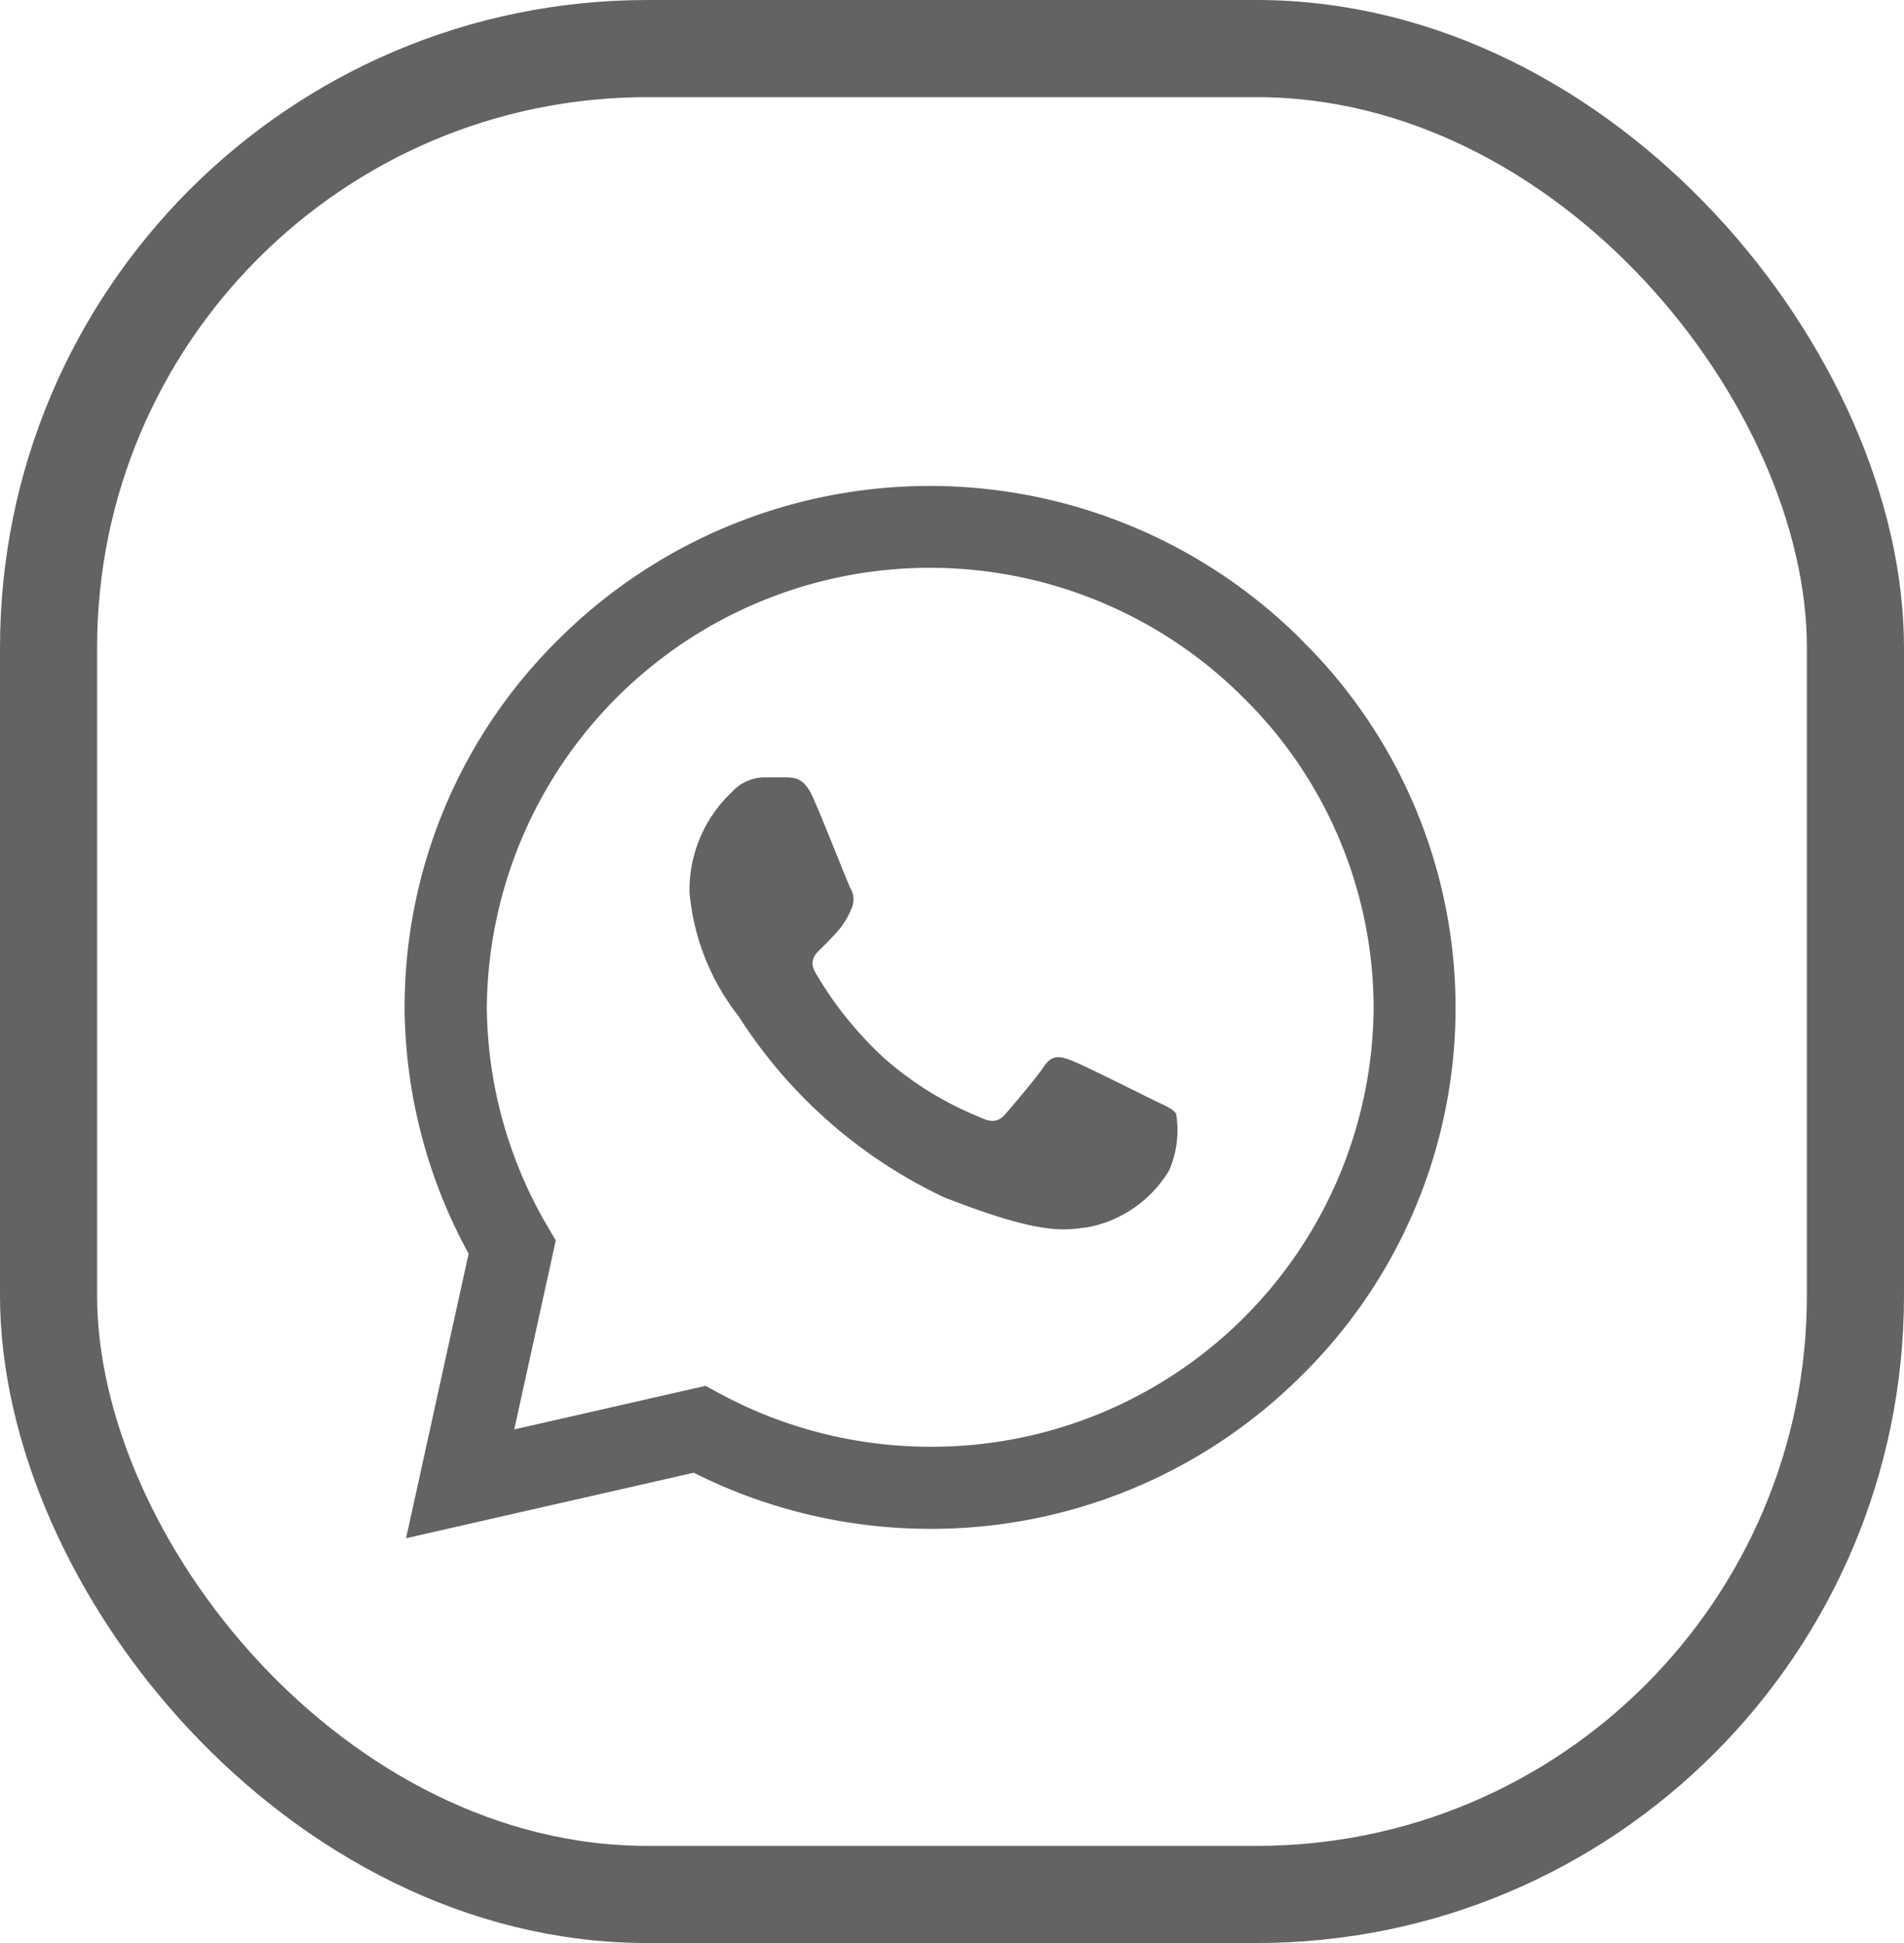 <svg xmlns="http://www.w3.org/2000/svg" width="23.529" height="24" viewBox="0 0 23.529 24">
  <g id="Group_1284" data-name="Group 1284" transform="translate(-1077 -448)">
    <g id="Rectangle_281" data-name="Rectangle 281" transform="translate(1077 448)" fill="none" stroke="#636363" stroke-width="1.2">
      <rect width="23.529" height="24" rx="8" stroke="none"/>
      <rect x="0.6" y="0.6" width="22.329" height="22.8" rx="7.4" fill="none"/>
    </g>
    <g id="Group_1283" data-name="Group 1283" transform="translate(1082 454)">
      <path id="Path_1731" data-name="Path 1731" d="M11.068,1.888a6.5,6.5,0,0,0-9.156,0A6.378,6.378,0,0,0,0,6.44v0H0A6.41,6.41,0,0,0,.791,9.485L.018,13l3.555-.809a6.507,6.507,0,0,0,2.918.693h0A6.476,6.476,0,0,0,11.075,11a6.373,6.373,0,0,0-.007-9.11ZM6.494,11.87h0a5.484,5.484,0,0,1-2.607-.661l-.168-.091-2.364.538.513-2.334-.1-.171a5.423,5.423,0,0,1-.752-2.71,5.477,5.477,0,0,1,9.338-3.835,5.394,5.394,0,0,1,1.621,3.838A5.46,5.46,0,0,1,6.494,11.87Zm0,0" fill="#636363"/>
      <path id="Path_1732" data-name="Path 1732" d="M140.067,141.863h-.285a.547.547,0,0,0-.4.185,1.657,1.657,0,0,0-.52,1.235,2.875,2.875,0,0,0,.607,1.531,6.089,6.089,0,0,0,2.537,2.235c1.255.493,1.51.4,1.782.37a1.5,1.5,0,0,0,1-.7,1.234,1.234,0,0,0,.087-.7c-.037-.062-.136-.1-.285-.173s-.877-.438-1.013-.488-.235-.074-.334.074-.391.49-.477.589-.173.111-.322.037a4.107,4.107,0,0,1-1.189-.738,4.551,4.551,0,0,1-.835-1.041c-.087-.148-.009-.228.065-.3s.157-.157.231-.243a1,1,0,0,0,.145-.247.272.272,0,0,0-.012-.259c-.037-.074-.322-.806-.454-1.1h0C140.29,141.876,140.173,141.867,140.067,141.863Zm0,0" transform="translate(-135.341 -138.261)" fill="#636363"/>
    </g>
  </g>
</svg>
